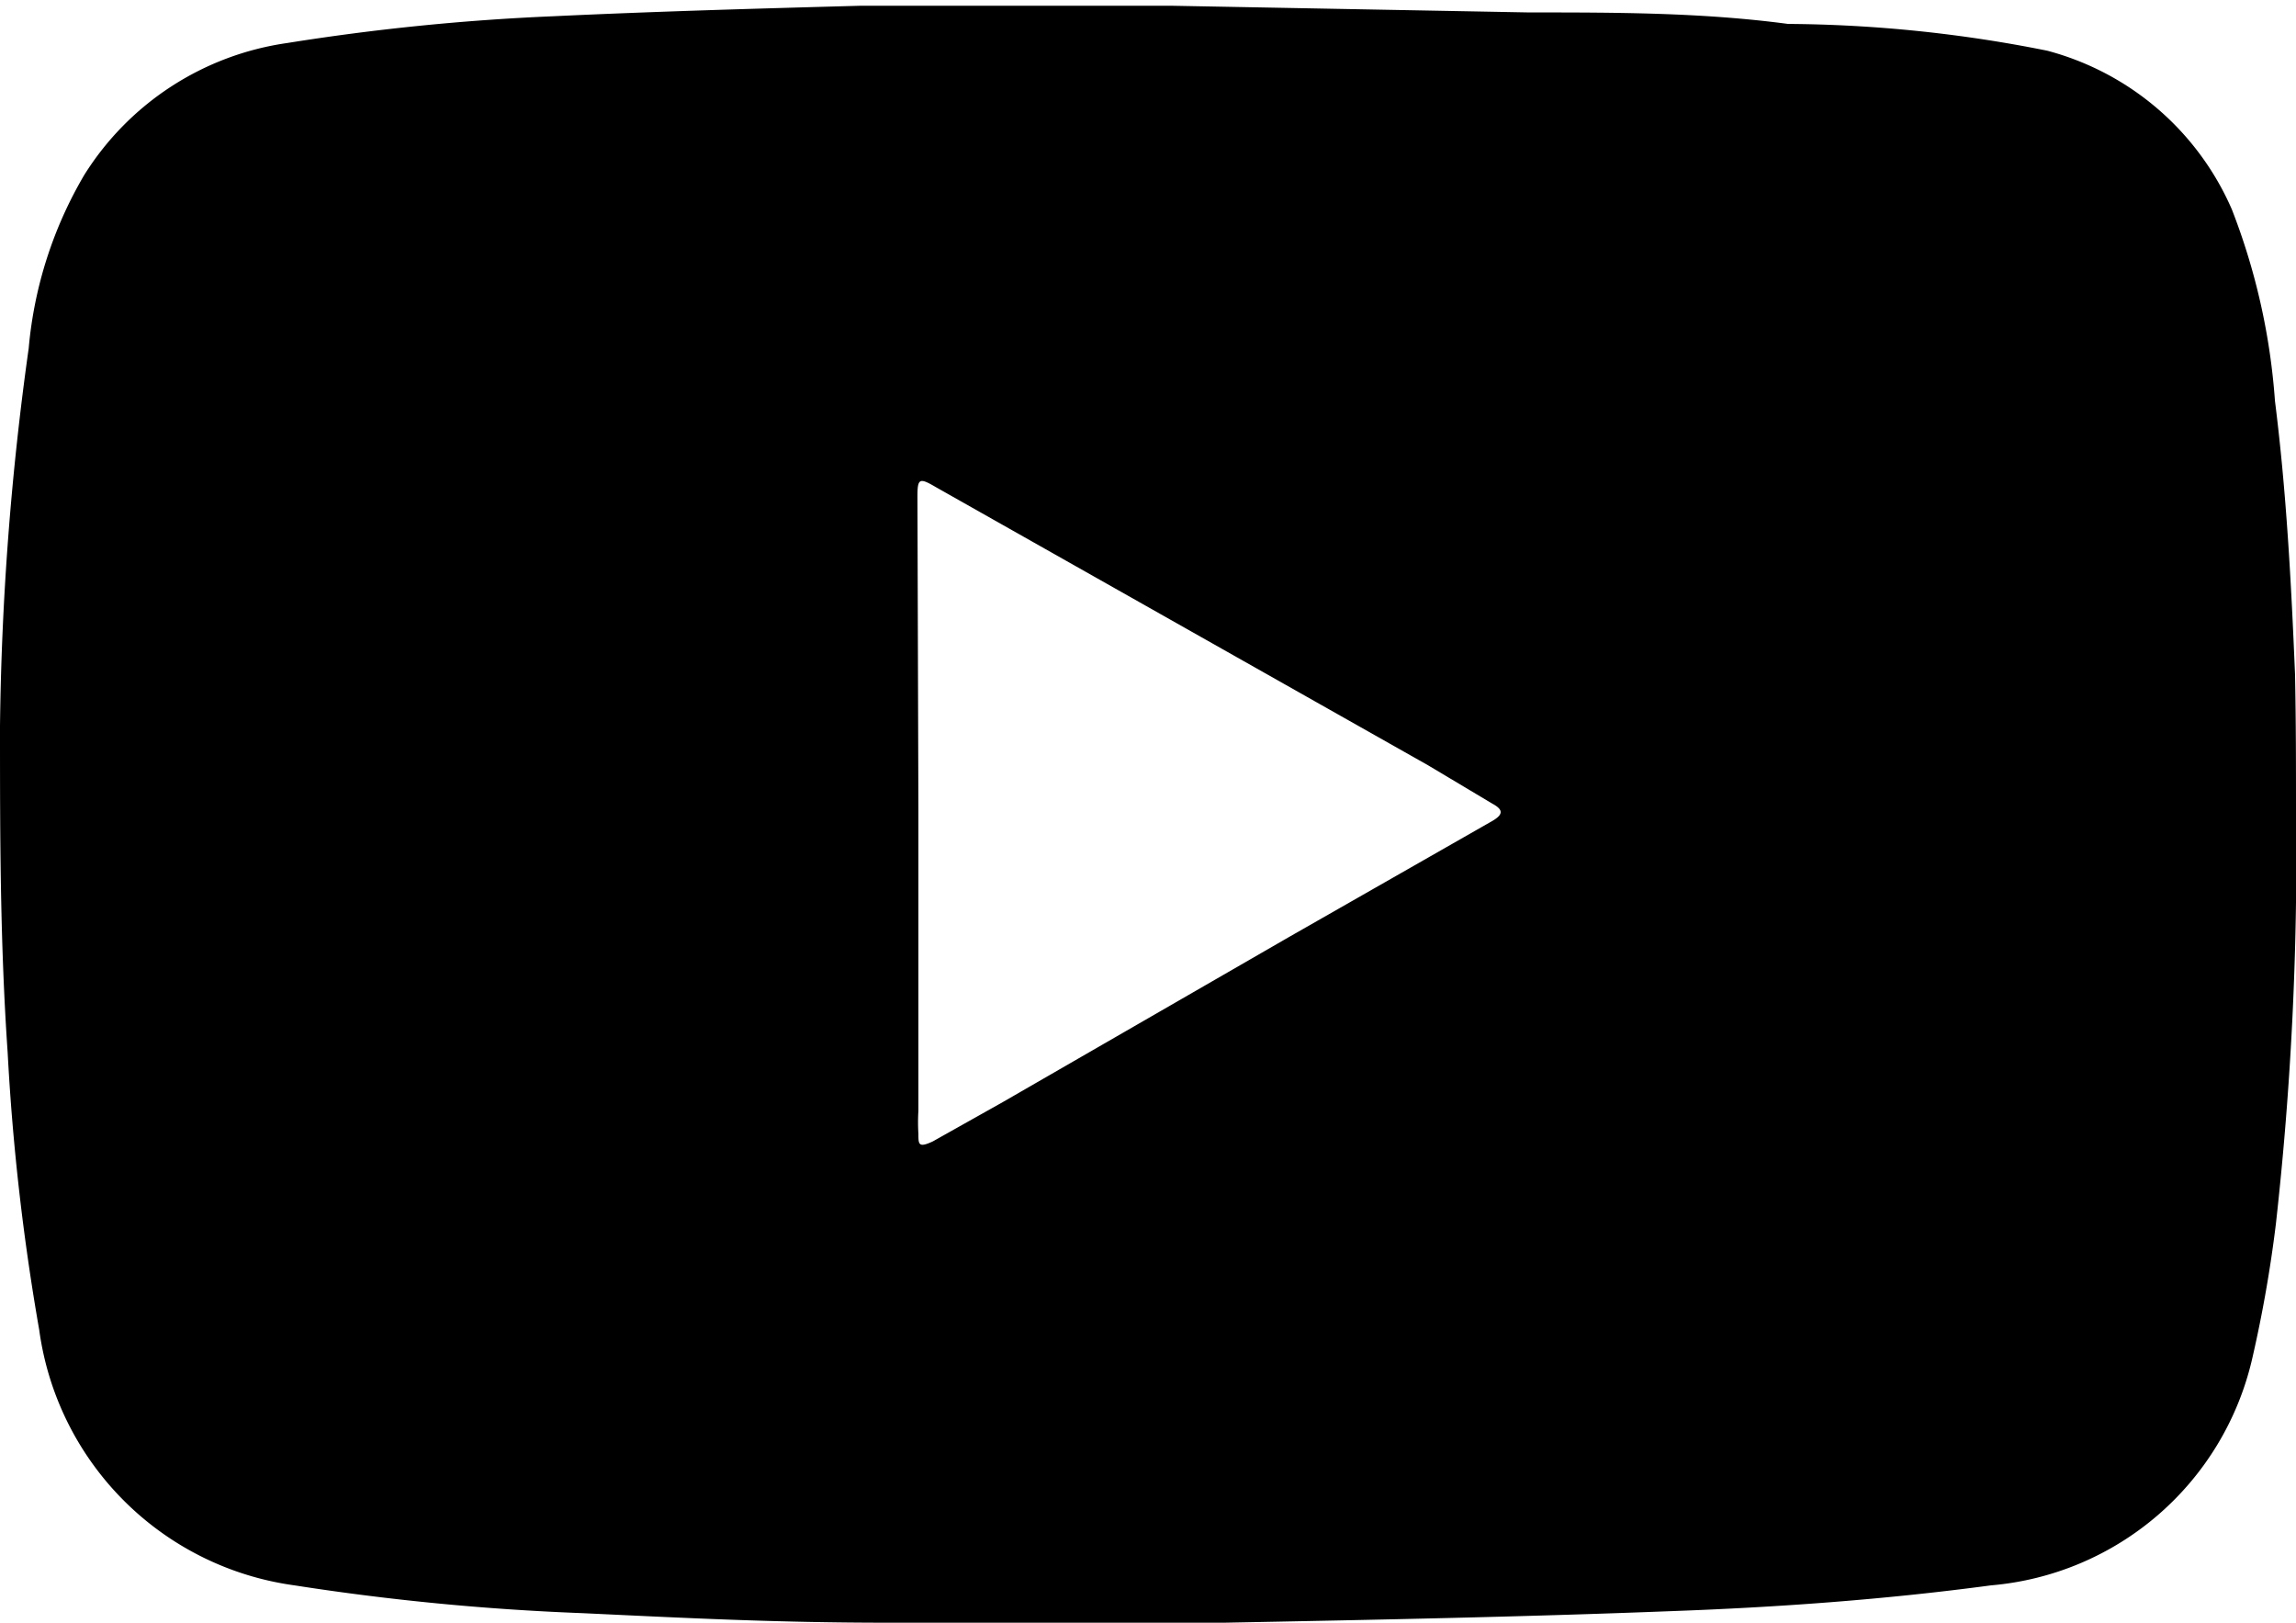 <svg xmlns="http://www.w3.org/2000/svg" viewBox="0 0 24 16.96"><path d="M24 8.48a34.46 34.46 0 01-.21 4.31 13.6 13.6 0 01-.25 1.42 3.07 3.07 0 01-2.73 2.36c-1.12.15-2.24.23-3.36.27-1.55.06-3.1.09-4.65.12H9.28c-1.18 0-2.13-.05-3.2-.1a25.84 25.84 0 01-3-.29A3.12 3.12 0 01.41 13.9 24.26 24.26 0 01.08 11C0 9.84 0 8.71 0 7.59a30.75 30.75 0 01.3-3.95 4.32 4.32 0 01.58-1.81A3 3 0 013 .45 24 24 0 015.78.17C6.84.12 7.9.09 9 .06h3.24l3.74.07c.91 0 1.81 0 2.71.12a14.17 14.17 0 012.71.28 2.92 2.92 0 011.93 1.66 6.85 6.85 0 01.45 2c.12.95.17 1.9.21 2.86.01.5.01.95.01 1.43zm-14.4 0v3.13a1.94 1.94 0 000 .24c0 .11 0 .15.15.08l.73-.41 3-1.73 2.12-1.21c.12-.07.11-.12 0-.18l-.67-.4-5.15-2.91c-.17-.1-.19-.09-.19.1z"/></svg>